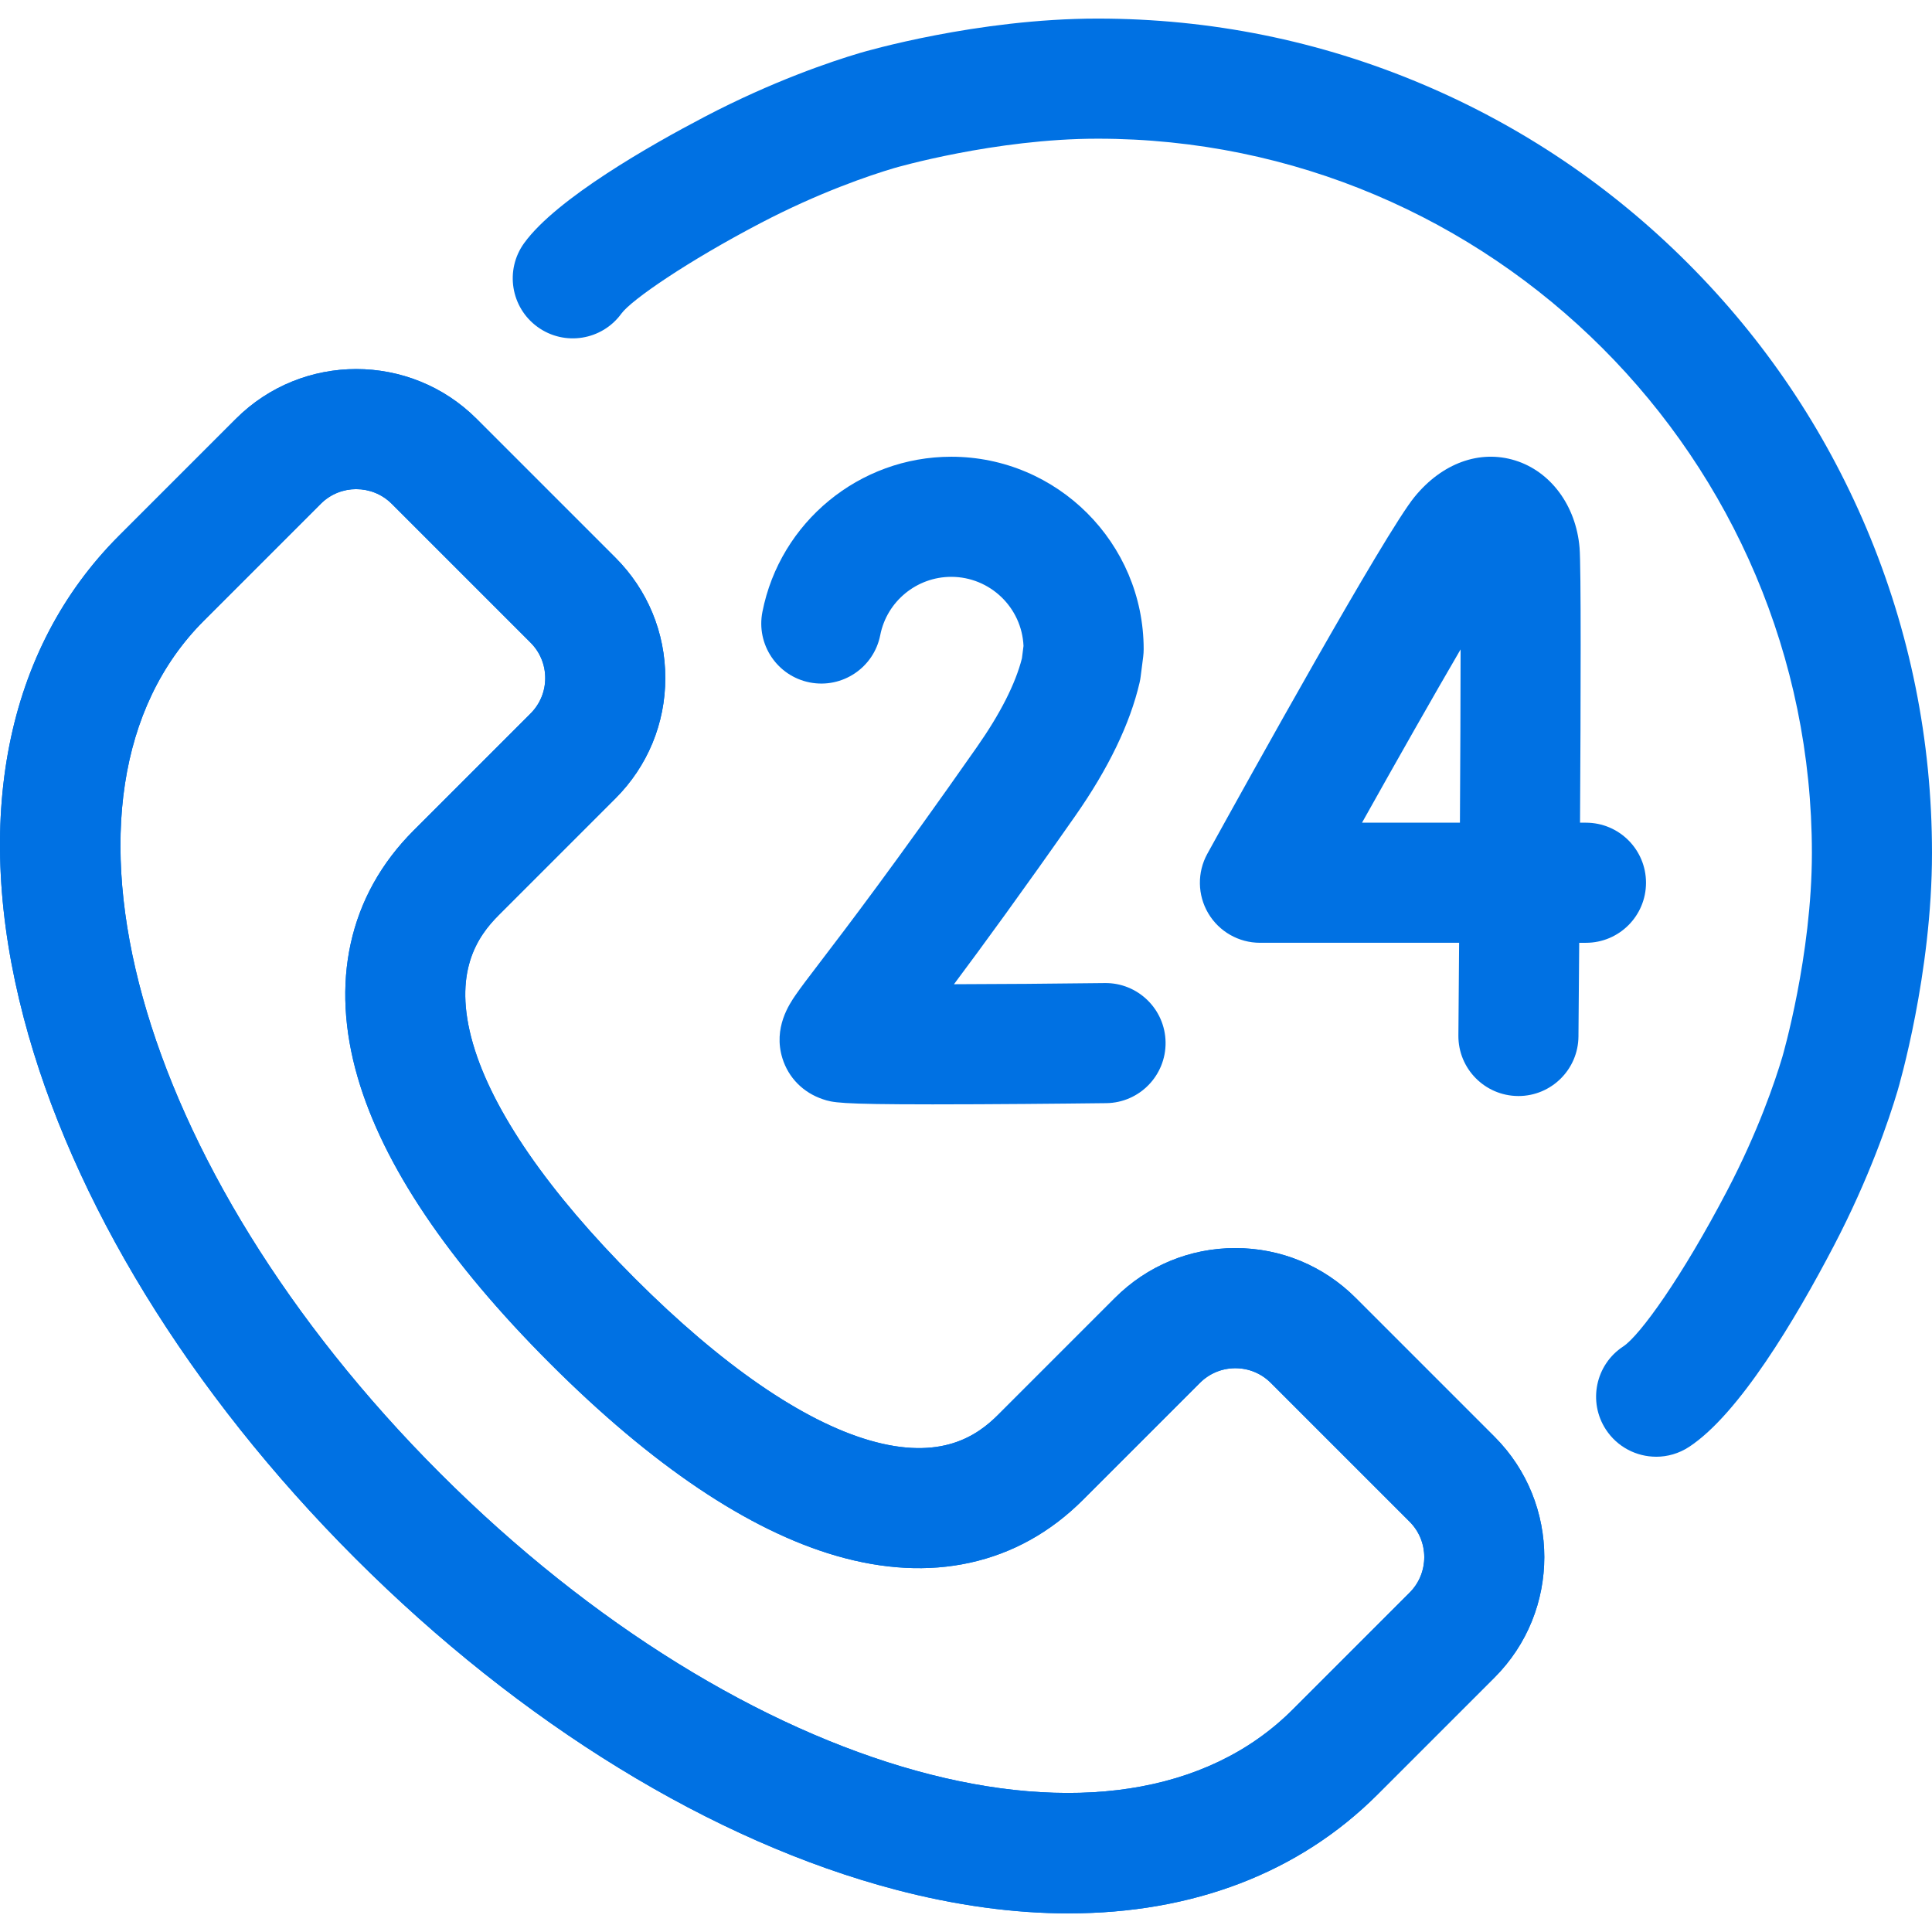 <?xml version="1.0" encoding="UTF-8"?><svg id="Vrstva_1" xmlns="http://www.w3.org/2000/svg" viewBox="0 0 1080 1080"><defs><style>.cls-1{fill:#0071e3;}</style></defs><path class="cls-1" d="M848.83,612.68c-.1,0-.2,0-.3,0-18.54-.16-33.44-15.32-33.28-33.86.14-15.89.28-33.47.41-51.8h-111.34c-11.88,0-22.87-6.28-28.91-16.5-6.04-10.23-6.22-22.88-.49-33.28,22.98-41.65,99.24-179.14,115.79-199.44,15.42-18.92,36.44-26.55,56.24-20.42,19.93,6.17,34.08,25.34,36.04,48.84.87,10.43.67,83.47.26,153.67h3.31c18.54,0,33.57,15.03,33.57,33.57s-15.03,33.57-33.57,33.57h-3.77c-.16,21.5-.32,39.91-.42,52.38-.16,18.44-15.16,33.28-33.56,33.28ZM761.38,459.89h54.73c.21-35.69.35-70.09.37-96.86-15.12,25.92-34.84,60.64-55.1,96.86ZM843.47,319.43h0s0,0,0,0Z"/><path class="cls-1" d="M520.63,617.34c-52.06,0-55.15-1.03-60.61-2.85-11.05-3.68-19.31-12.06-22.67-22.98-5.21-16.94,3.95-30.28,7.4-35.3,2.93-4.26,7.14-9.77,13.51-18.12,14.68-19.22,42.01-55.01,87.82-120.46,13.13-18.75,21.59-35.44,25.19-49.63l.88-6.92c-.95-21.46-18.71-38.62-40.4-38.62-19.28,0-35.97,13.69-39.68,32.56-3.57,18.19-21.22,30.04-39.41,26.47-18.19-3.57-30.04-21.22-26.47-39.41,9.87-50.27,54.27-86.76,105.55-86.76,59.32,0,107.58,48.26,107.58,107.57,0,1.42-.09,2.84-.27,4.26l-1.43,11.19c-.14,1.12-.34,2.23-.6,3.33-5.32,22.92-17.41,47.96-35.95,74.45-29.7,42.43-51.79,72.65-67.79,94.07,25.34-.05,55.68-.29,84.3-.65,18.5-.26,33.76,14.61,33.99,33.14.23,18.54-14.61,33.76-33.14,33.99-.35,0-35.73.45-71.46.61-9.96.05-18.69.07-26.36.07Z"/><path class="cls-1" d="M597.41,1069.6c-30.55,0-62.98-4.39-96.8-13.28-102.15-26.83-209.43-92.63-302.07-185.27-92.64-92.64-158.44-199.92-185.27-302.07-29.02-110.45-10.11-206.17,53.23-269.5l65.34-65.34c37.11-37.11,97.49-37.11,134.6,0l77.59,77.59c17.98,17.98,27.88,41.88,27.88,67.3s-9.9,49.32-27.88,67.3l-65.34,65.34c-11.69,11.69-25.89,31.86-14.28,71.84,10.89,37.48,42.19,82.83,90.51,131.16,48.33,48.33,93.69,79.63,131.16,90.51,39.98,11.61,60.15-2.59,71.84-14.28l65.34-65.34c17.98-17.98,41.88-27.88,67.3-27.88s49.32,9.9,67.3,27.88l77.59,77.59s0,0,0,0c37.1,37.11,37.11,97.49,0,134.6l-65.34,65.34c-43.94,43.94-103.48,66.5-172.7,66.5ZM199.14,273.43c-7.18,0-14.36,2.73-19.82,8.2l-65.34,65.34c-96.61,96.61-38.61,305.97,132.04,476.62,170.65,170.65,380.01,228.65,476.62,132.04l65.34-65.34c10.93-10.93,10.93-28.72,0-39.65l-77.59-77.59c-5.3-5.3-12.34-8.21-19.82-8.21s-14.53,2.92-19.82,8.21l-65.34,65.34c-18.13,18.13-39.42,29.97-63.3,35.2-23.16,5.08-48.3,3.76-74.74-3.92-49-14.23-102.8-50.4-159.91-107.51-57.11-57.11-93.28-110.91-107.51-159.91-7.68-26.43-9-51.58-3.92-74.74,5.23-23.88,17.08-45.17,35.2-63.3l65.34-65.34c5.3-5.3,8.21-12.34,8.21-19.82s-2.92-14.53-8.21-19.82l-77.59-77.59c-5.47-5.47-12.64-8.2-19.82-8.2Z"/><path class="cls-1" d="M597.41,1069.6c-30.55,0-62.98-4.39-96.8-13.28-102.15-26.83-209.43-92.63-302.07-185.27-92.64-92.64-158.44-199.92-185.27-302.07-29.02-110.45-10.11-206.17,53.23-269.5l65.34-65.34c37.11-37.11,97.49-37.11,134.6,0l77.59,77.59c17.98,17.98,27.88,41.88,27.88,67.3s-9.9,49.32-27.88,67.3l-65.34,65.34c-11.69,11.69-25.89,31.86-14.28,71.84,10.89,37.48,42.19,82.83,90.51,131.16,48.33,48.33,93.69,79.63,131.16,90.51,39.98,11.61,60.15-2.59,71.84-14.28l65.34-65.34c17.98-17.98,41.88-27.88,67.3-27.88s49.32,9.9,67.3,27.88l77.59,77.59s0,0,0,0c37.1,37.11,37.11,97.49,0,134.6l-65.34,65.34c-43.94,43.94-103.48,66.5-172.7,66.5ZM199.14,273.43c-7.18,0-14.36,2.73-19.82,8.2l-65.34,65.34c-96.61,96.61-38.61,305.97,132.04,476.62,170.65,170.65,380.01,228.65,476.62,132.04l65.34-65.34c10.93-10.93,10.93-28.72,0-39.65l-77.59-77.59c-5.3-5.3-12.34-8.21-19.82-8.21s-14.53,2.92-19.82,8.21l-65.34,65.34c-18.13,18.13-39.42,29.97-63.3,35.2-23.16,5.08-48.3,3.76-74.74-3.92-49-14.23-102.8-50.4-159.91-107.51-57.11-57.11-93.28-110.91-107.51-159.91-7.68-26.43-9-51.58-3.92-74.74,5.23-23.88,17.08-45.17,35.2-63.3l65.34-65.34c5.3-5.3,8.21-12.34,8.21-19.82s-2.92-14.53-8.21-19.82l-77.59-77.59c-5.47-5.47-12.64-8.2-19.82-8.2Z"/><path class="cls-1" d="M925.83,814.32c-10.94,0-21.66-5.34-28.11-15.17-10.16-15.51-5.83-36.31,9.68-46.48,9.27-6.07,32.8-38.7,58.16-87.21,17.29-33.06,26.71-60.97,30.79-74.66.15-.51,16.51-56.61,16.51-113.98,0-220.17-179.12-399.29-399.29-399.29-57.28,0-113.25,16.29-113.81,16.46-13.75,4.09-41.83,13.56-74.82,30.83-40.69,21.31-71.93,42.78-77.55,50.45-10.88,15.01-31.86,18.37-46.88,7.5-15.02-10.88-18.37-31.86-7.5-46.88,18.04-24.91,70.88-54.89,100.78-70.55,38-19.9,70.74-30.93,86.88-35.72,2.67-.79,65.6-19.23,132.9-19.23,62.95,0,124.04,12.34,181.56,36.67,55.55,23.49,105.42,57.12,148.25,99.95,42.83,42.82,76.45,92.7,99.95,148.25,24.33,57.53,36.67,118.61,36.67,181.56,0,67.41-18.51,130.48-19.3,133.13-4.78,16.04-15.75,48.58-35.65,86.63-21.5,41.13-52.99,93.98-80.86,112.25-5.67,3.72-12.06,5.5-18.37,5.5Z"/></svg>